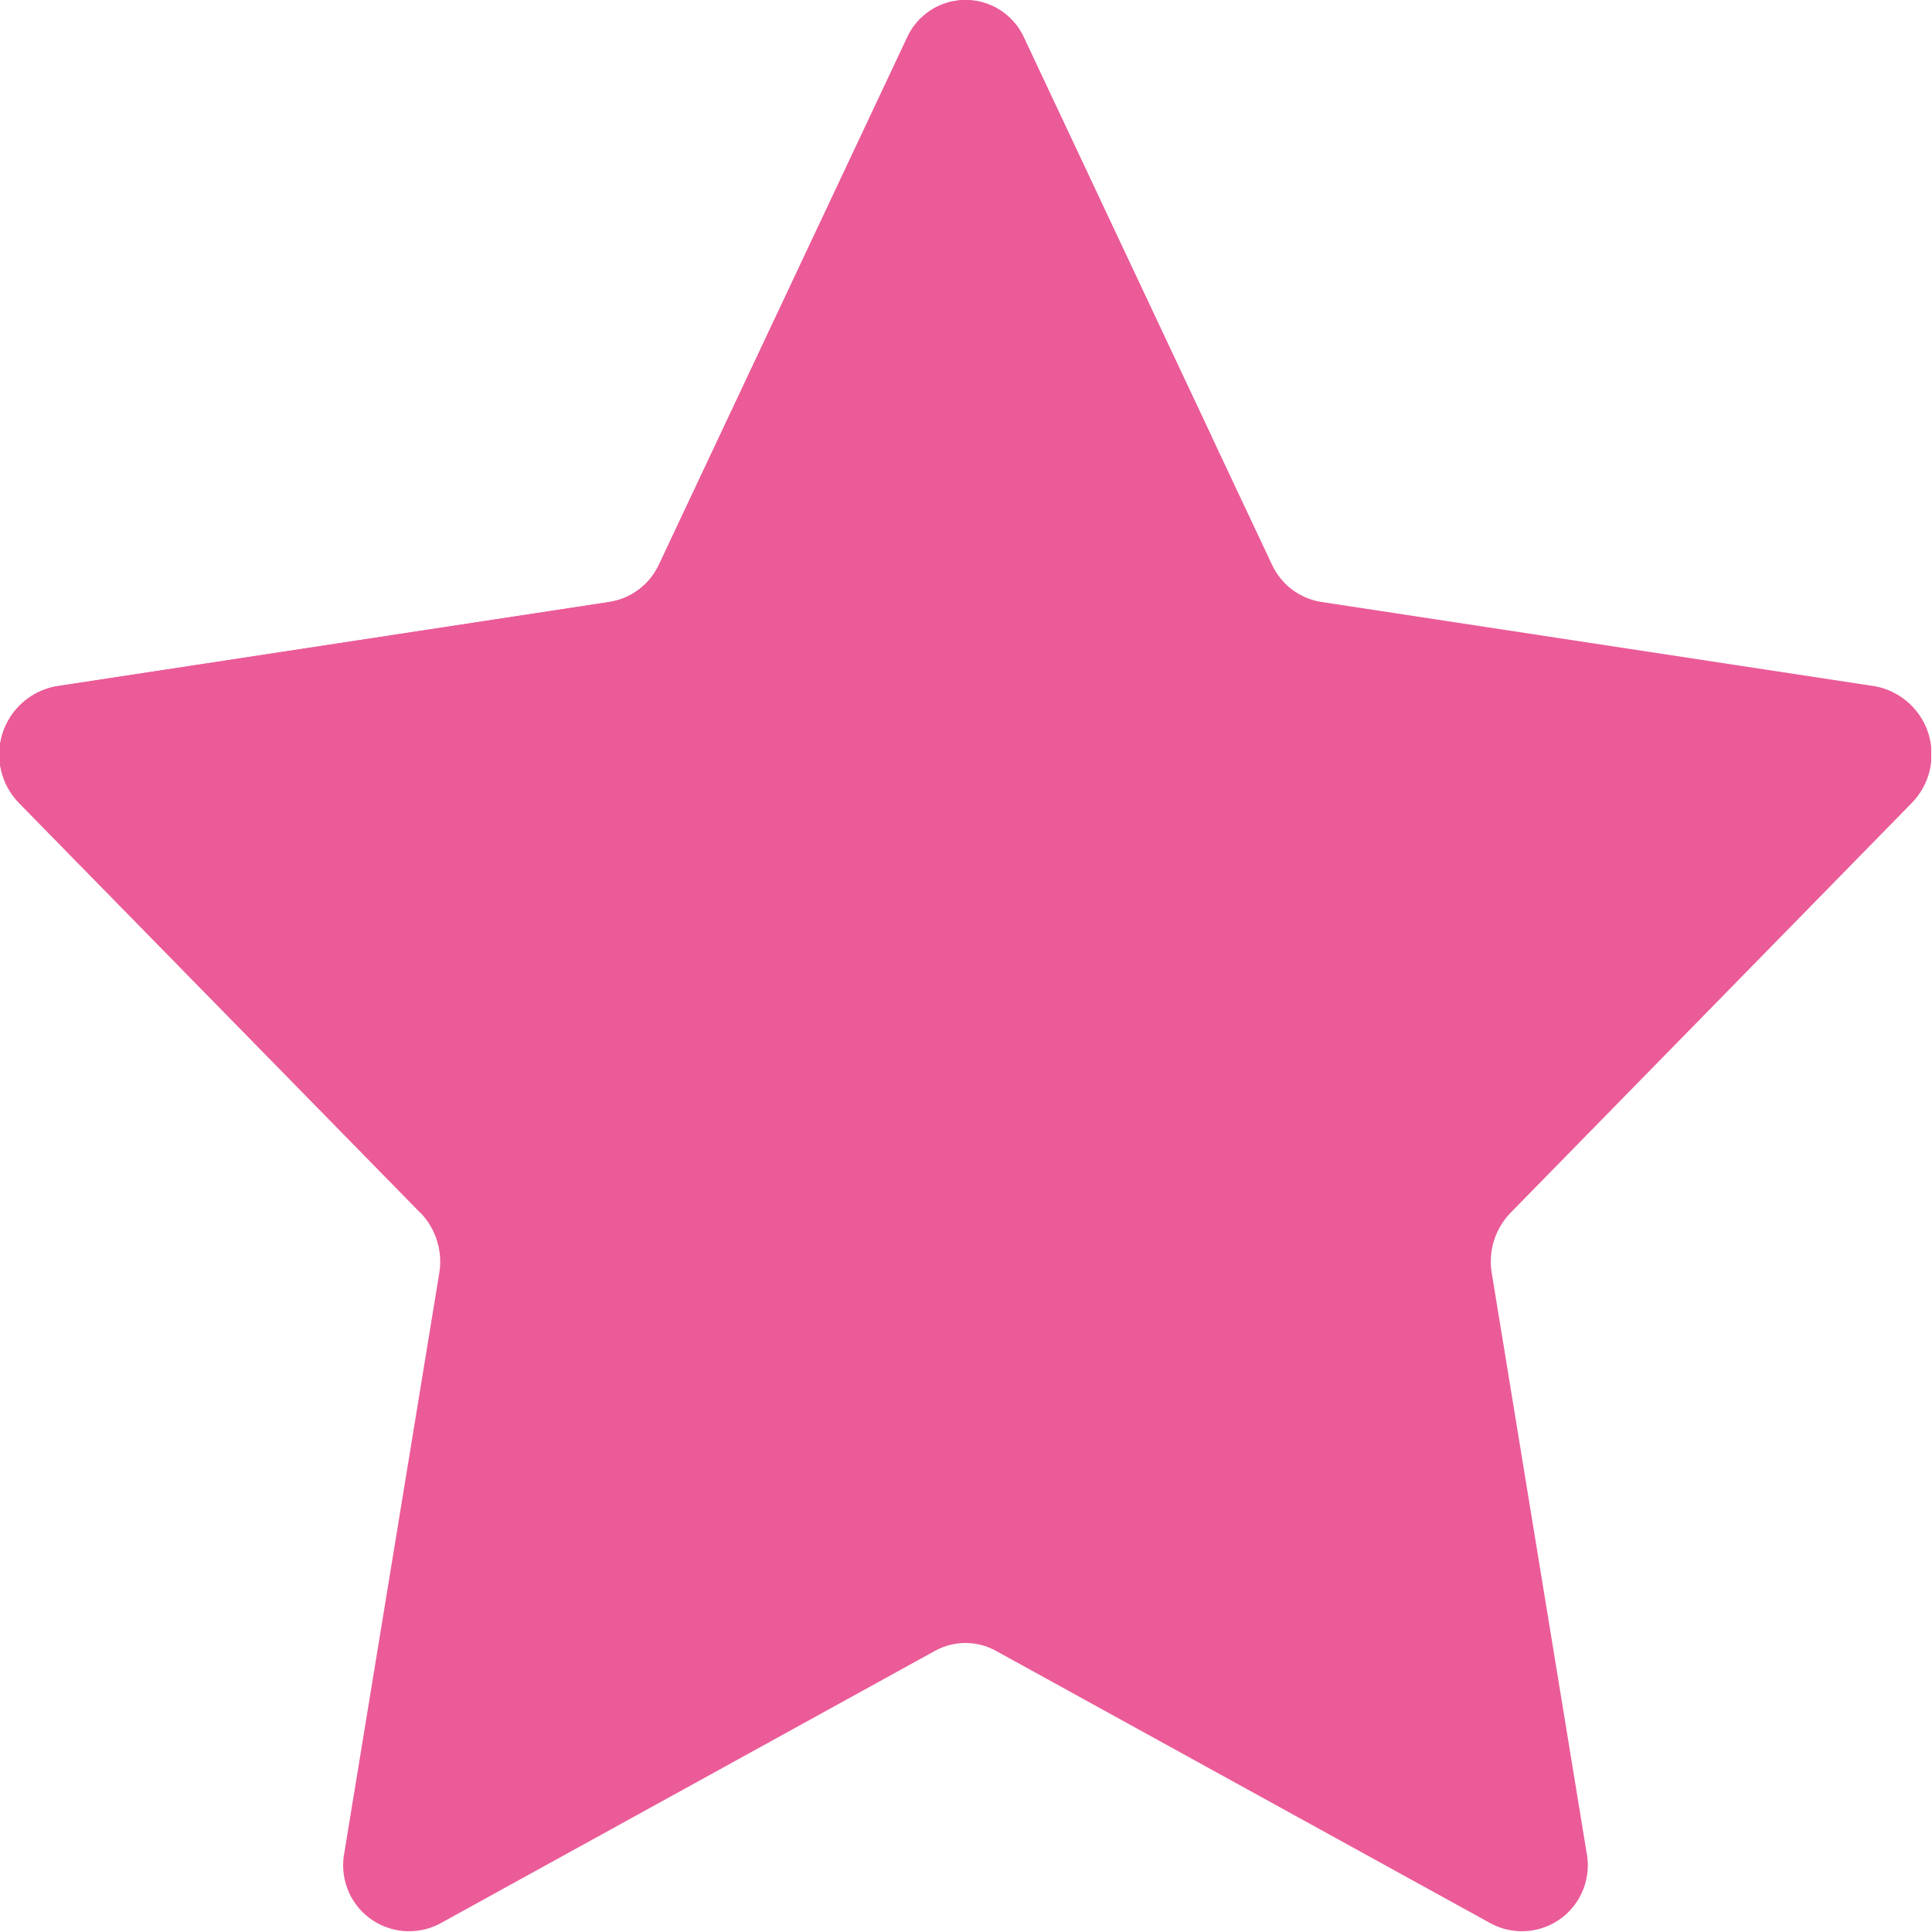 <svg width="20" height="20" viewBox="0 0 20 20" fill="none" xmlns="http://www.w3.org/2000/svg">
<g clip-path="url(#clip0_124_375)">
<path fill-rule="evenodd" clip-rule="evenodd" d="M10.601 0.395L13.167 5.844C13.262 6.05 13.452 6.195 13.676 6.231L19.416 7.105C19.675 7.156 19.886 7.345 19.964 7.597C20.042 7.849 19.975 8.124 19.79 8.313L15.637 12.555C15.476 12.721 15.404 12.953 15.443 13.181L16.423 19.171C16.476 19.428 16.377 19.694 16.168 19.853C15.959 20.012 15.677 20.037 15.443 19.917L10.309 17.089C10.114 16.981 9.876 16.981 9.68 17.089L4.547 19.917C4.313 20.037 4.031 20.012 3.821 19.853C3.612 19.694 3.513 19.428 3.566 19.171L4.547 13.181C4.585 12.953 4.513 12.721 4.353 12.555L0.199 8.313C0.014 8.124 -0.053 7.849 0.025 7.597C0.104 7.345 0.314 7.156 0.574 7.105L6.313 6.231C6.537 6.195 6.728 6.05 6.822 5.844L9.389 0.395C9.495 0.155 9.732 0 9.995 0C10.257 0 10.495 0.155 10.601 0.395Z" fill="#EB5B98"/>
<path fill-rule="evenodd" clip-rule="evenodd" d="M12.543 4.521C10.887 5.406 9.359 6.51 7.998 7.803C6.548 9.192 5.318 10.793 4.35 12.552L0.198 8.314C0.013 8.125 -0.054 7.85 0.025 7.598C0.103 7.345 0.314 7.157 0.574 7.107L6.312 6.231C6.535 6.194 6.726 6.05 6.822 5.845L9.388 0.393C9.495 0.154 9.733 0 9.995 0C10.257 0 10.494 0.154 10.602 0.393L12.543 4.521Z" fill="#EB5B98"/>
</g>
<defs>
<clipPath id="clip0_124_375">
<rect width="20" height="20" fill="white" transform="translate(-0.008)"/>
</clipPath>
</defs>
</svg>

